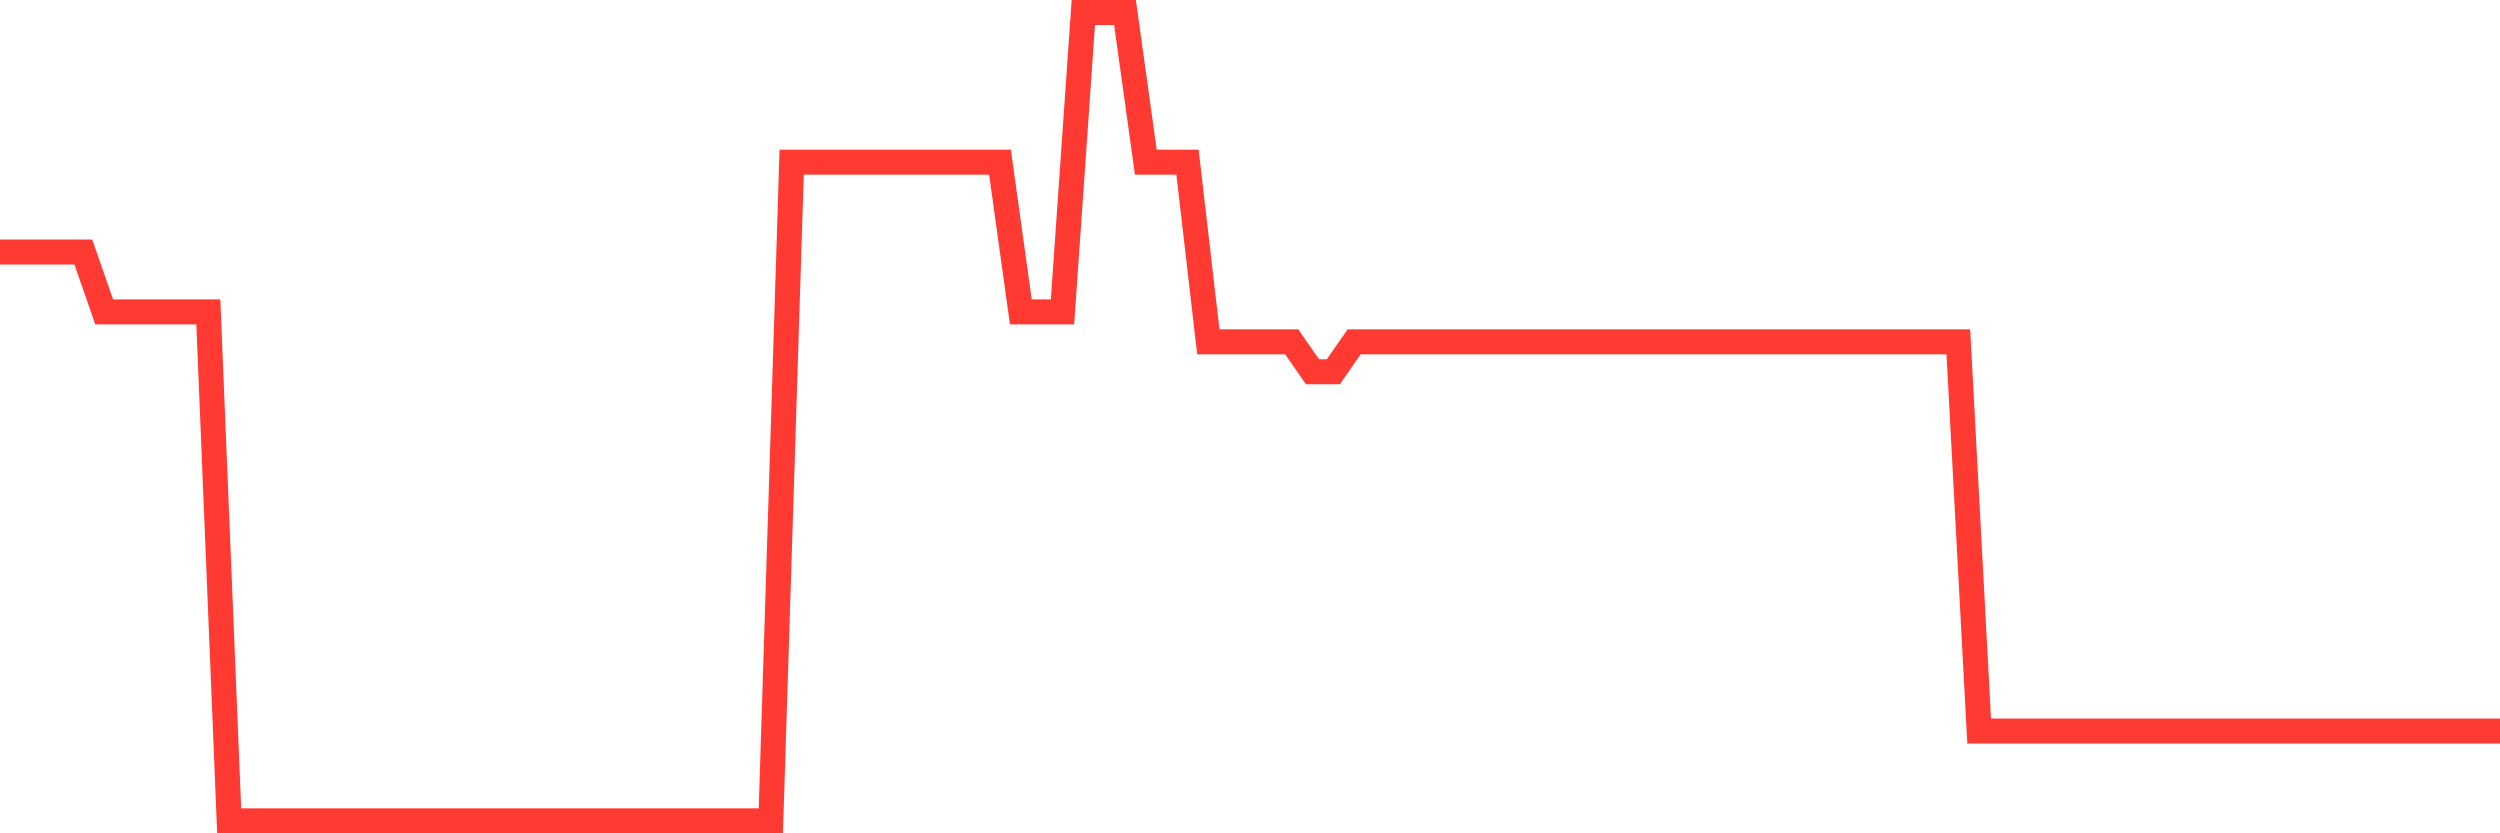 <svg
  xmlns="http://www.w3.org/2000/svg"
  xmlns:xlink="http://www.w3.org/1999/xlink"
  width="120"
  height="40"
  viewBox="0 0 120 40"
  preserveAspectRatio="none"
>
  <polyline
    points="0,12.096 1,12.096 2,12.096 3,12.096 4,12.096 5,14.97 6,14.97 7,14.97 8,14.97 9,14.97 10,14.97 11,39.4 12,39.4 13,39.4 14,39.4 15,39.4 16,39.4 17,39.4 18,39.4 19,39.4 20,39.4 21,39.4 22,39.4 23,39.4 24,39.4 25,39.4 26,39.4 27,39.4 28,39.4 29,39.4 30,39.4 31,39.4 32,39.4 33,39.4 34,39.4 35,39.4 36,39.4 37,39.4 38,7.785 39,7.785 40,7.785 41,7.785 42,7.785 43,7.785 44,7.785 45,7.785 46,7.785 47,7.785 48,7.785 49,14.97 50,14.97 51,14.97 52,0.6 53,0.6 54,0.6 55,7.785 56,7.785 57,7.785 58,16.407 59,16.407 60,16.407 61,16.407 62,16.407 63,17.844 64,17.844 65,16.407 66,16.407 67,16.407 68,16.407 69,16.407 70,16.407 71,16.407 72,16.407 73,16.407 74,16.407 75,16.407 76,16.407 77,16.407 78,16.407 79,16.407 80,16.407 81,16.407 82,16.407 83,16.407 84,16.407 85,16.407 86,16.407 87,16.407 88,16.407 89,16.407 90,16.407 91,16.407 92,16.407 93,16.407 94,16.407 95,35.089 96,35.089 97,35.089 98,35.089 99,35.089 100,35.089 101,35.089 102,35.089 103,35.089 104,35.089 105,35.089 106,35.089 107,35.089 108,35.089 109,35.089 110,35.089 111,35.089 112,35.089 113,35.089 114,35.089 115,35.089 116,35.089 117,35.089 118,35.089 119,35.089 120,35.089"
    fill="none"
    stroke="#ff3a33"
    stroke-width="1.2"
  >
  </polyline>
</svg>